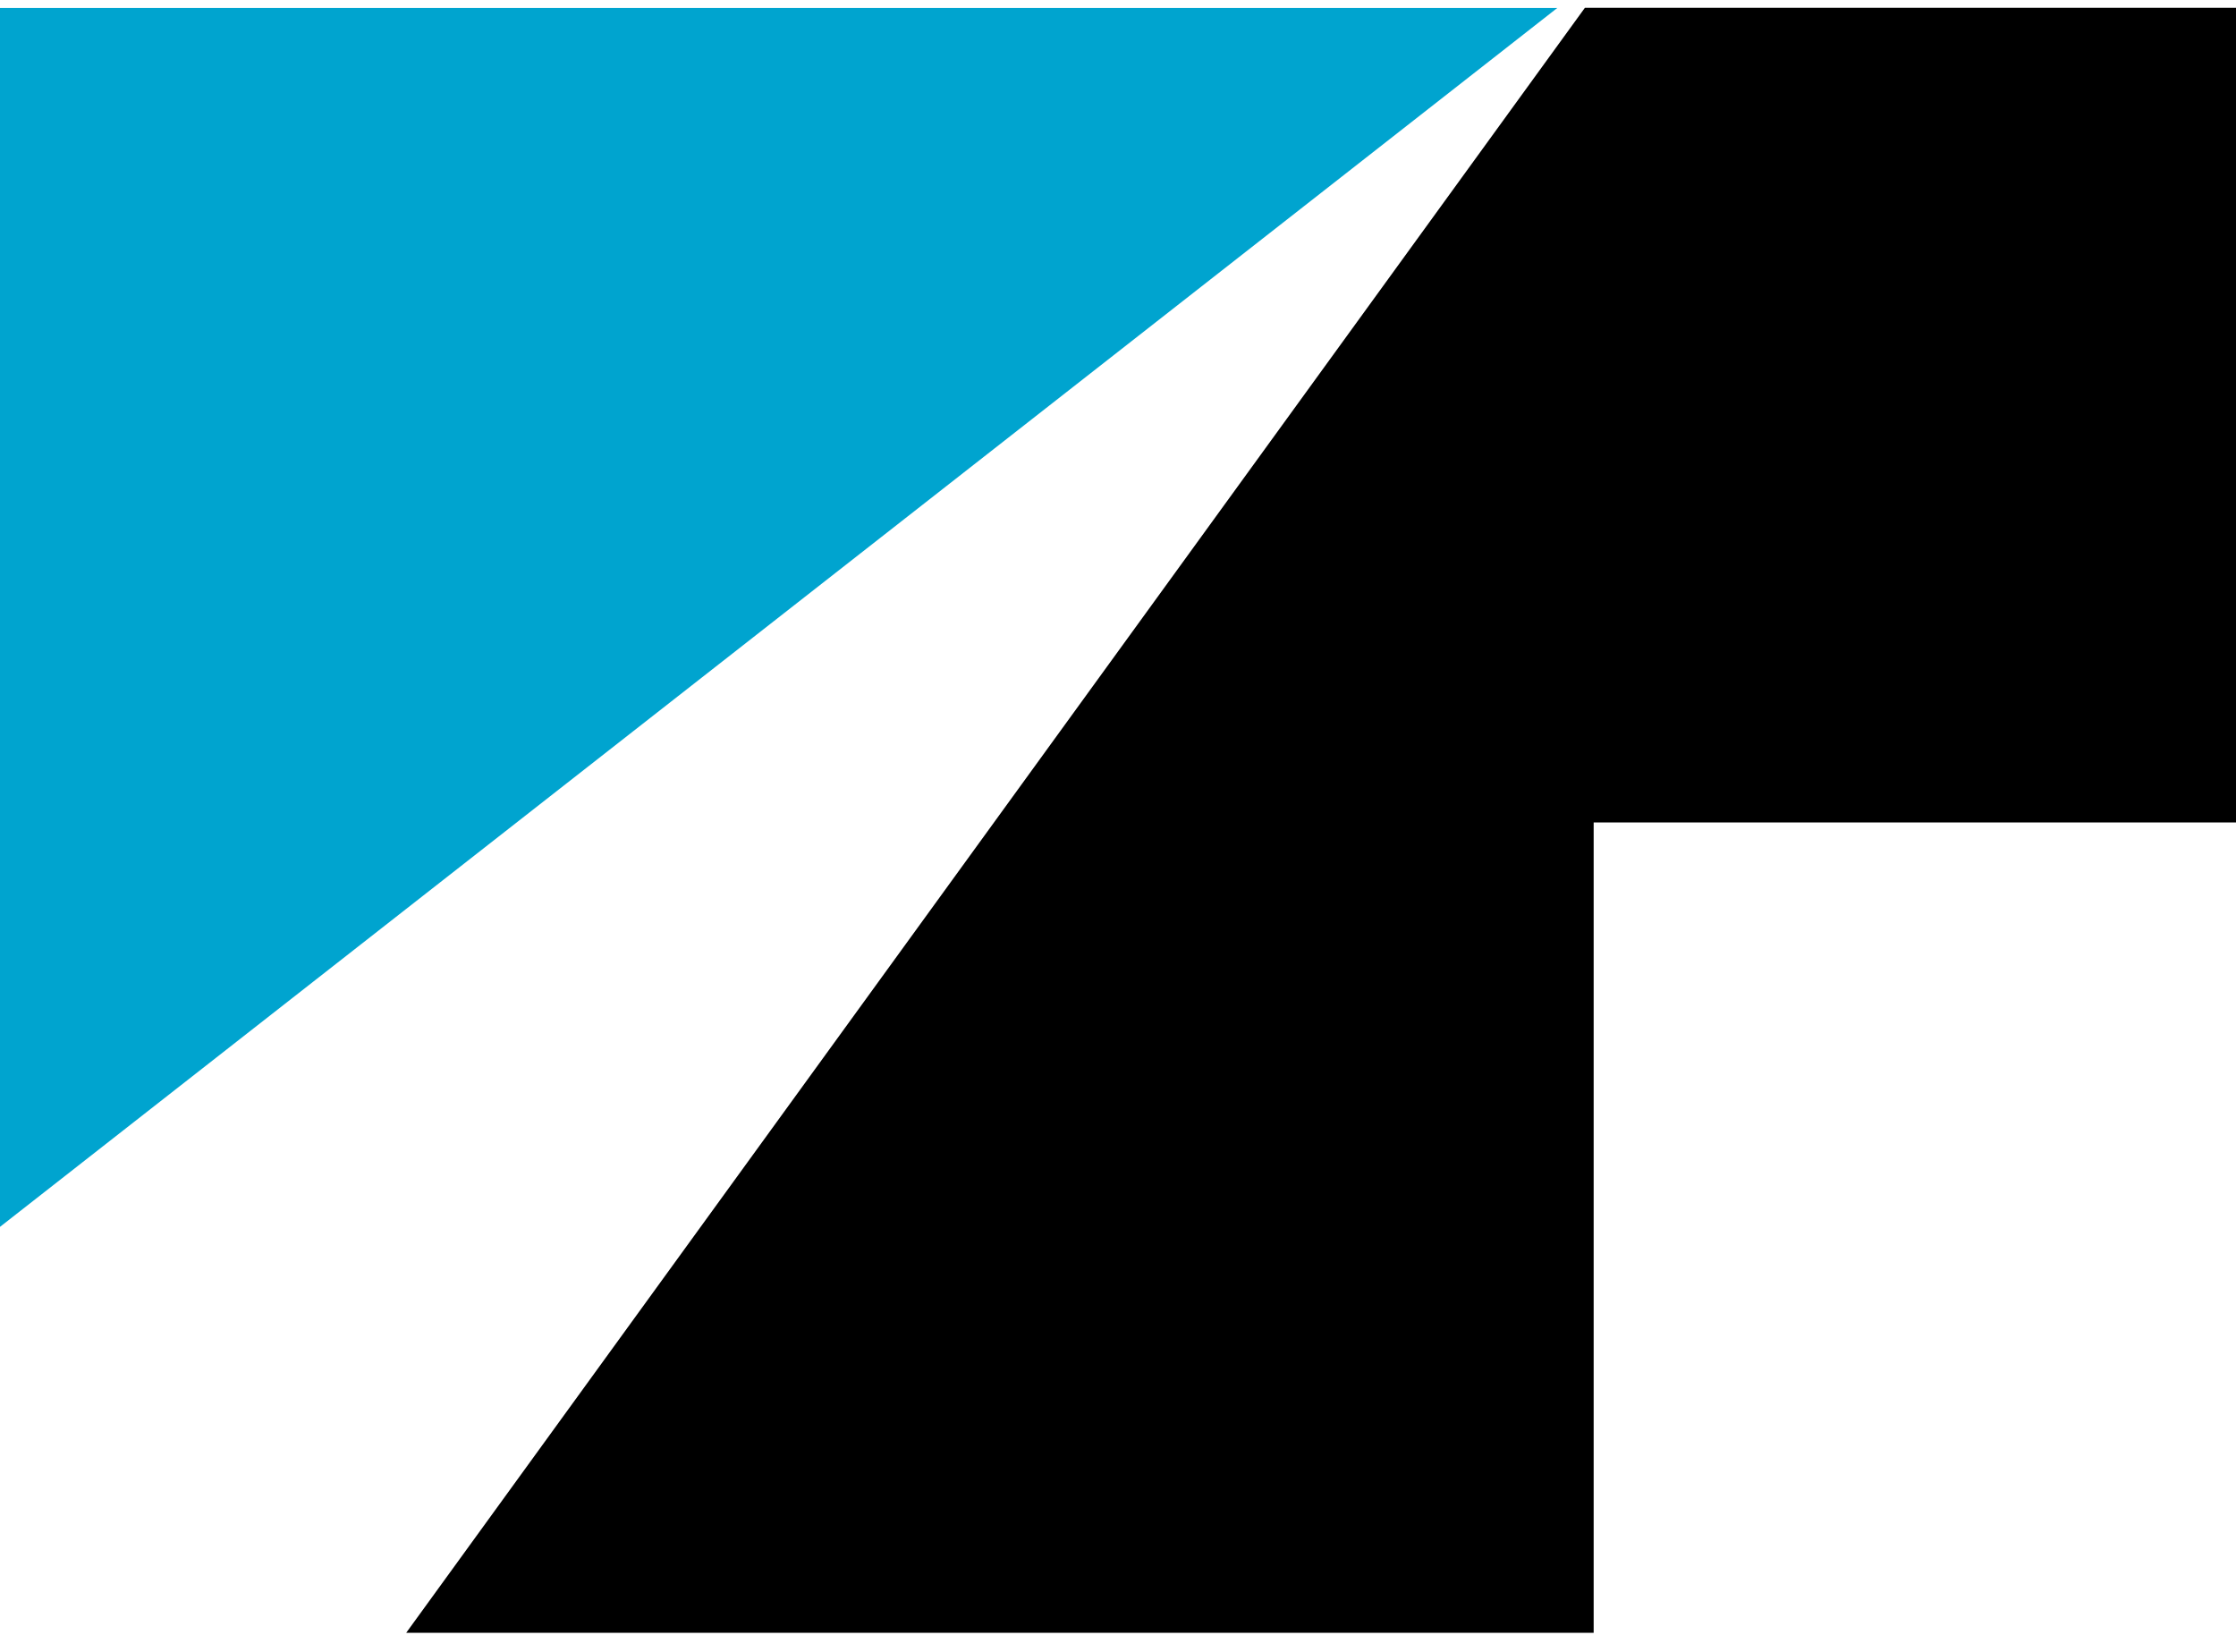 <svg width="111" height="82" fill="none" xmlns="http://www.w3.org/2000/svg"><path fill-rule="evenodd" clip-rule="evenodd" d="M0 60.902V.398h77.304L0 60.902z" fill="#00a4cf"/><path fill-rule="evenodd" clip-rule="evenodd" d="M110.999 40.828H79.113v40.226H20.164L78.678.387H111v40.44h-.001z" fill="#000"/></svg>